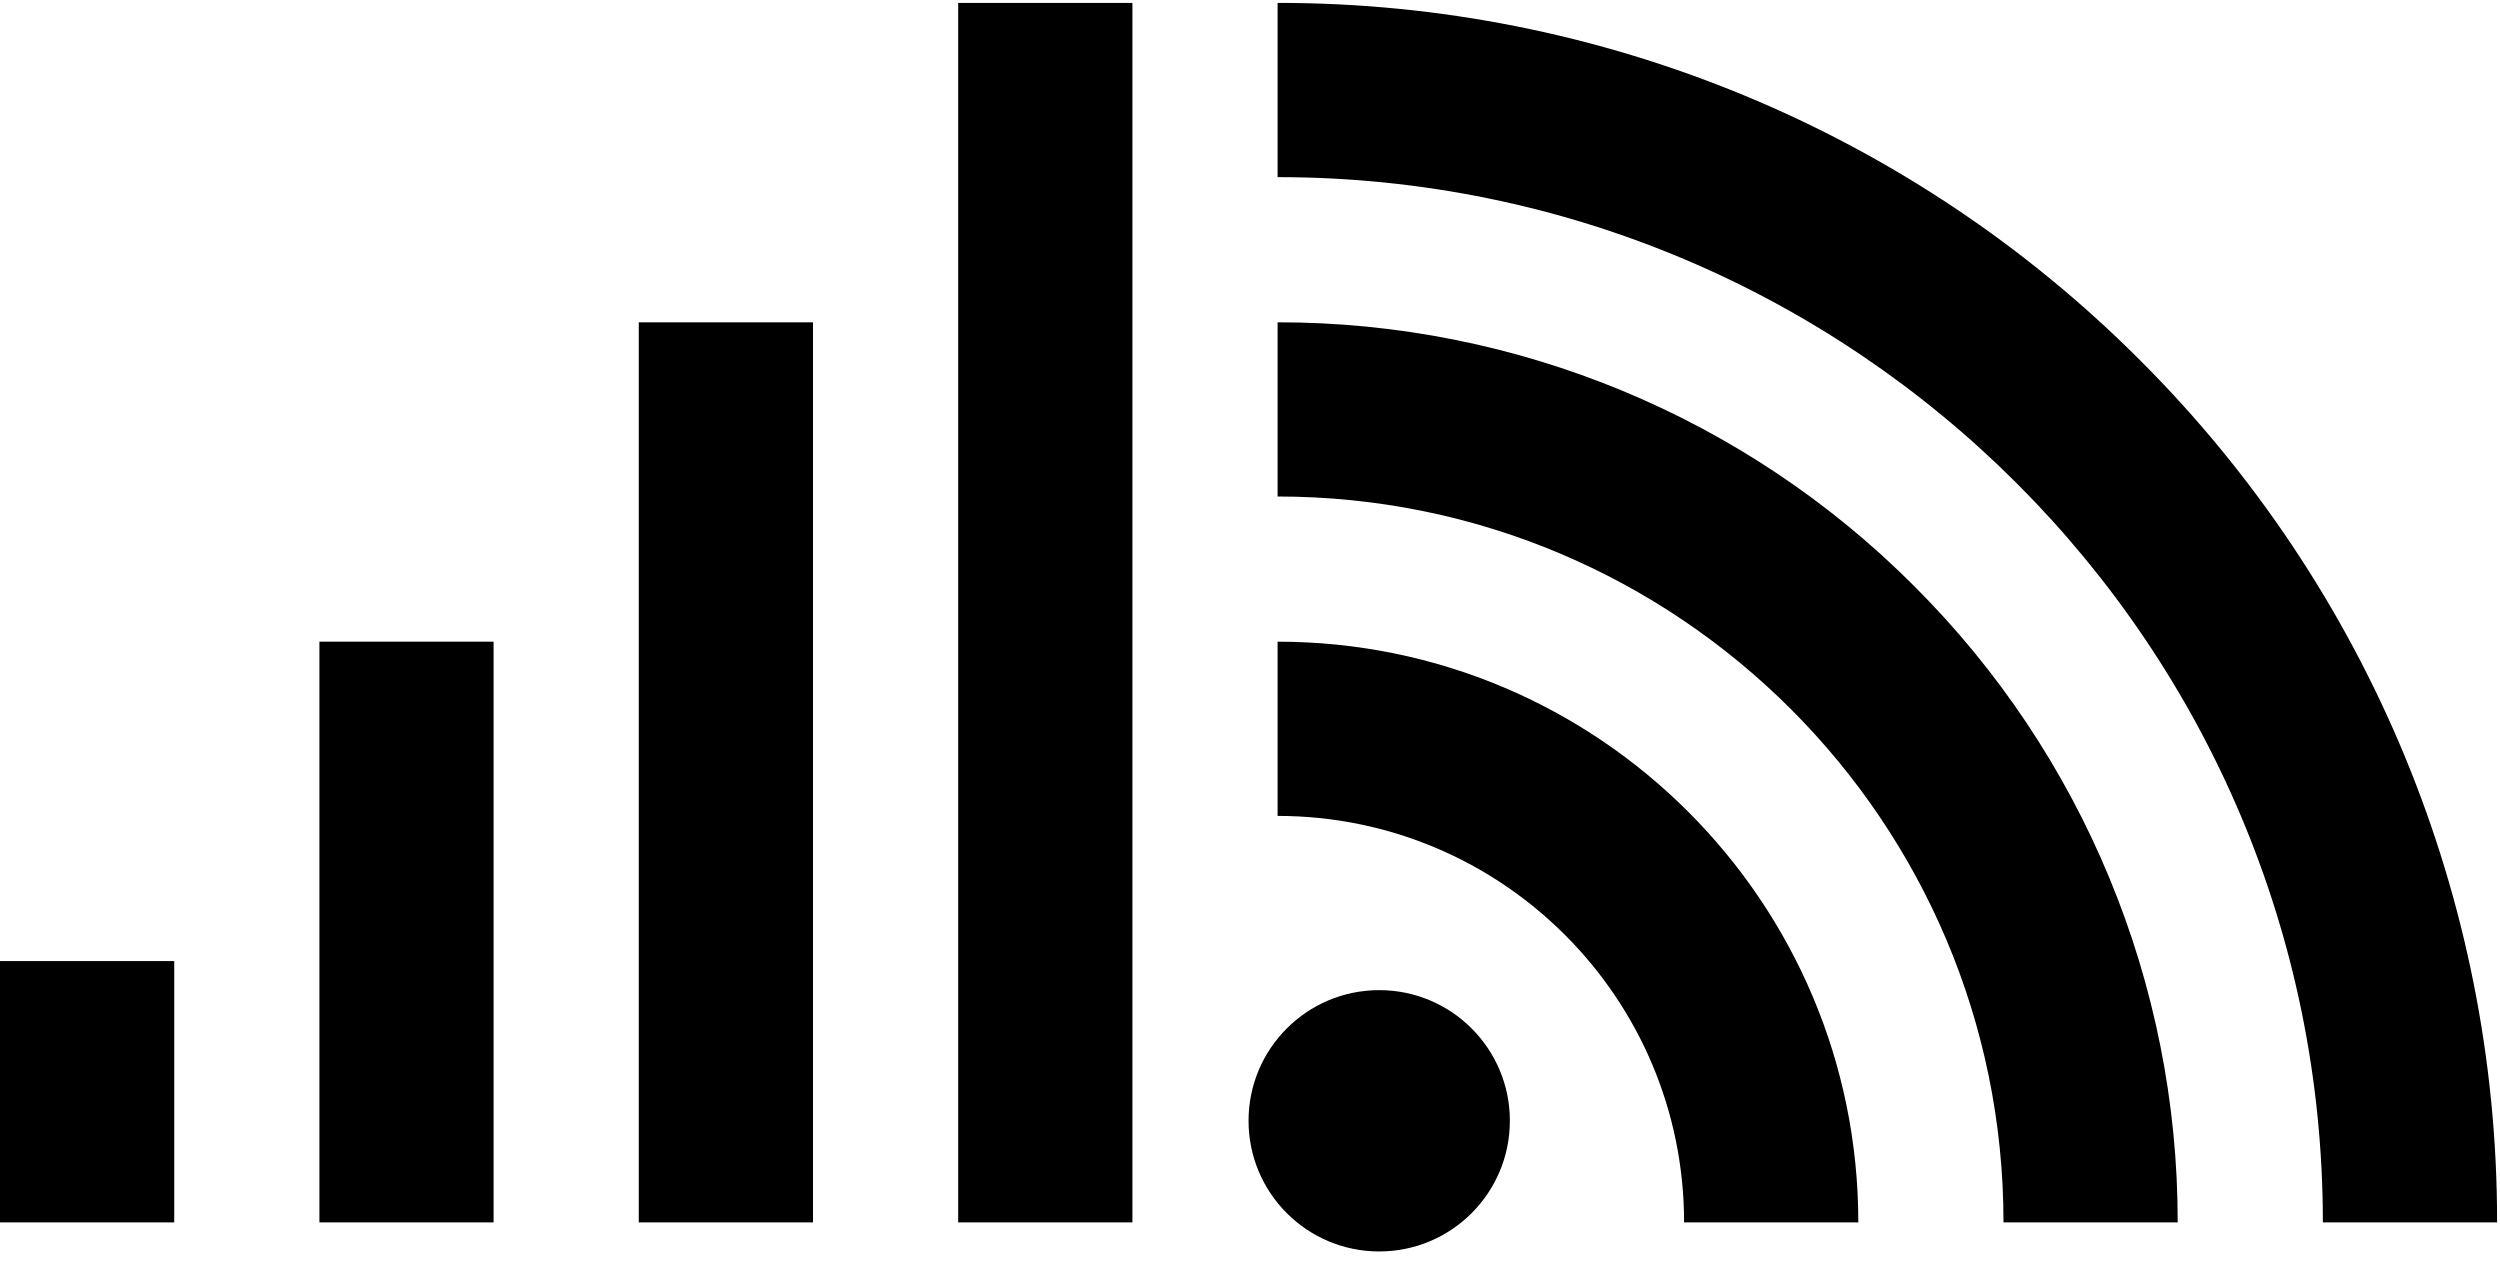 <?xml version="1.0" encoding="UTF-8"?>
<svg width="55px" height="28px" viewBox="0 0 55 28" version="1.1" xmlns="http://www.w3.org/2000/svg" xmlns:xlink="http://www.w3.org/1999/xlink">
    <!-- Generator: Sketch 55.1 (78136) - https://sketchapp.com -->
    <title>office-net-4g</title>
    <desc>Created with Sketch.</desc>
    <g id="Page-1" stroke="none" stroke-width="1" fill="none" fill-rule="evenodd">
        <g id="icons" transform="translate(-88, -2023)" fill="#000000" fill-rule="nonzero">
            <g id="office-net-4g" transform="translate(88, 2023)">
                <path d="M3.833,26.893 L0,26.893 L0,21.144 L3.833,21.144 L3.833,26.893 Z M10.859,26.893 L7.027,26.893 L7.027,14.117 L10.859,14.117 L10.859,26.893 Z M17.886,26.893 L14.053,26.893 L14.053,7.091 L17.886,7.091 L17.886,26.893 Z M24.913,26.893 L21.08,26.893 L21.08,0.064 L24.913,0.064 L24.913,26.893 Z M33.217,24.657 C33.217,26.245 31.93,27.532 30.343,27.532 C28.755,27.532 27.468,26.245 27.468,24.657 C27.468,23.07 28.755,21.783 30.343,21.783 C31.93,21.783 33.217,23.07 33.217,24.657 Z M42.109,12.891 C38.399,9.172 33.36,7.085 28.107,7.091 L28.107,10.923 C36.927,10.923 44.077,18.073 44.077,26.893 L47.909,26.893 C47.915,21.64 45.828,16.601 42.109,12.891 Z M28.107,14.117 L28.107,17.95 C33.046,17.95 37.05,21.954 37.05,26.893 L40.883,26.893 C40.883,19.837 35.163,14.117 28.107,14.117 Z M47.078,7.922 C42.051,2.884 35.224,0.056 28.107,0.064 L28.107,3.897 C40.808,3.897 51.103,14.192 51.103,26.893 L54.936,26.893 C54.944,19.776 52.116,12.949 47.078,7.922 Z" id="Shape"></path>
            </g>
        </g>
    </g>
</svg>